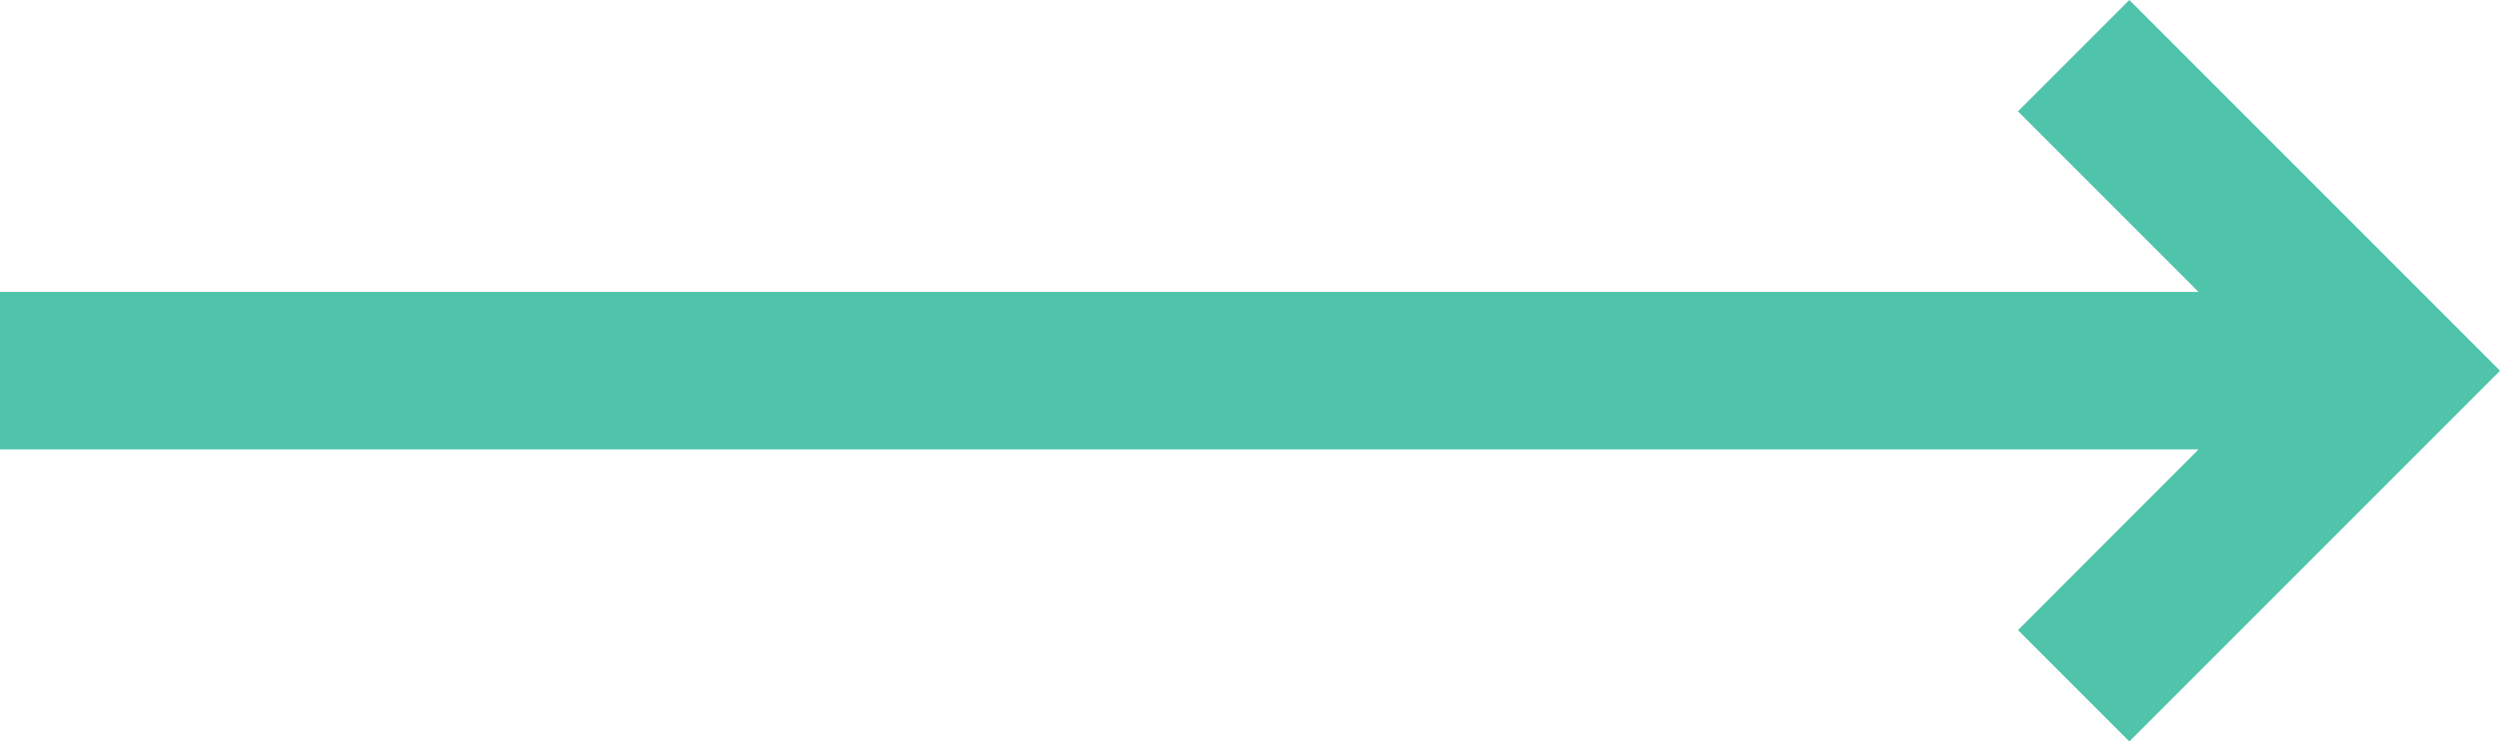<svg xmlns="http://www.w3.org/2000/svg" width="56.342" height="16.707" viewBox="0 0 56.342 16.707">
  <path id="Path_959" data-name="Path 959" d="M47.988,167.5l-2.51,2.51,4.069,4.069H0v3.549H49.548L45.479,181.7l2.51,2.51,8.354-8.354Z" transform="translate(0 -167.5)" fill="#50c4aa"/>
</svg>
